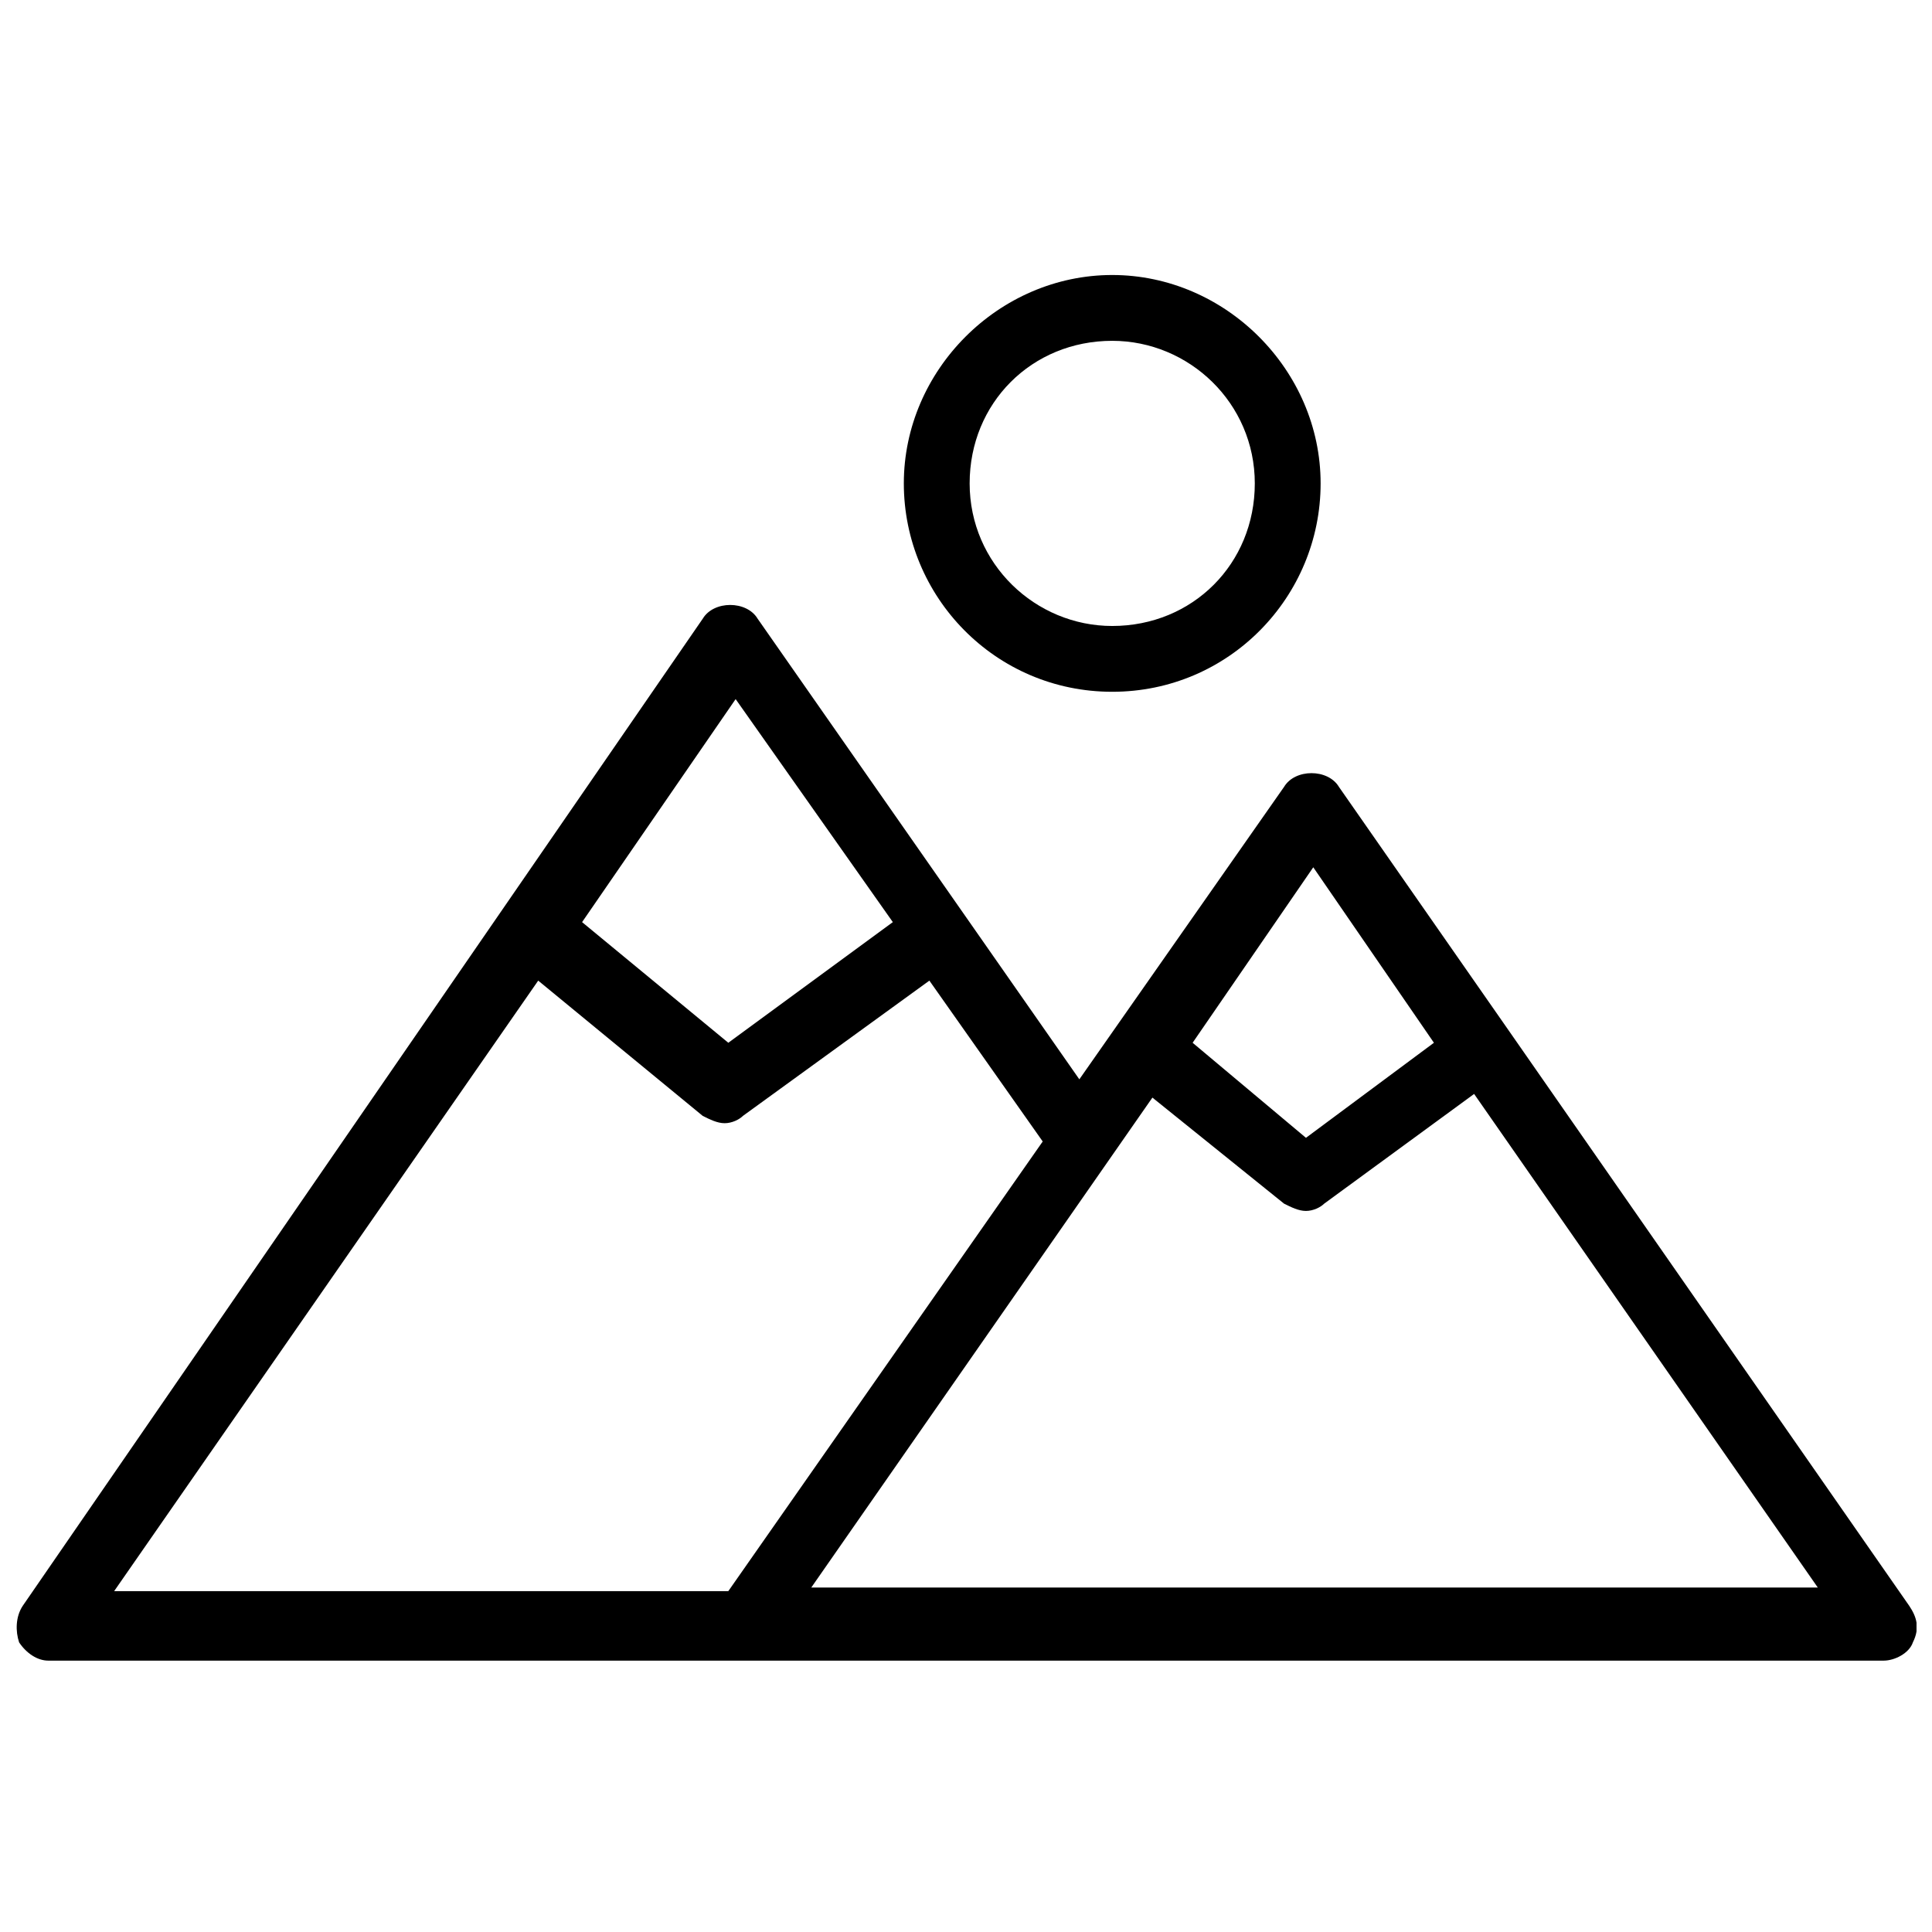 <?xml version="1.0" encoding="UTF-8"?>
<!-- Uploaded to: ICON Repo, www.svgrepo.com, Generator: ICON Repo Mixer Tools -->
<svg width="800px" height="800px" version="1.1" viewBox="144 144 512 512" xmlns="http://www.w3.org/2000/svg">
 <defs>
  <clipPath id="a">
   <path d="m148.09 304h503.81v281h-503.81z"/>
  </clipPath>
 </defs>
 <g clip-path="url(#a)">
  <path d="m649.96 569.55-106.57-153.08-44.566-63.945c-2.906-4.844-11.625-4.844-14.531 0l-54.258 77.508-85.262-122.08c-2.906-4.844-11.625-4.844-14.531 0l-180.21 261.6c-1.938 2.906-1.938 6.781-0.969 9.688 1.938 2.906 4.844 4.844 7.75 4.844h486.37c2.906 0 6.781-1.938 7.75-4.844 1.938-3.875 0.969-6.781-0.969-9.688zm-157.93-195.71 31.973 46.504-33.91 25.191-30.035-25.191zm-153.08-44.57 41.66 59.102-43.598 31.973-38.754-31.973zm-52.32 74.605 43.598 35.848c1.938 0.969 3.875 1.938 5.812 1.938s3.875-0.969 4.844-1.938l49.41-35.848 30.035 42.629-83.324 119.17h-162.76zm71.695 161.8 91.074-130.8 34.879 28.098c1.938 0.969 3.875 1.938 5.812 1.938s3.875-0.969 4.844-1.938l39.723-29.066 91.074 130.8h-267.41z"/>
 </g>
 <path d="m438.75 327.33c31.004 0 55.227-25.191 55.227-55.227-0.004-30.031-25.191-55.223-55.227-55.223s-55.227 25.191-55.227 55.227 24.223 55.223 55.227 55.223zm0-93.008c20.348 0 37.785 16.469 37.785 37.785s-16.469 37.785-37.785 37.785c-20.348 0-37.785-16.469-37.785-37.785s16.469-37.785 37.785-37.785z"/>
</svg>